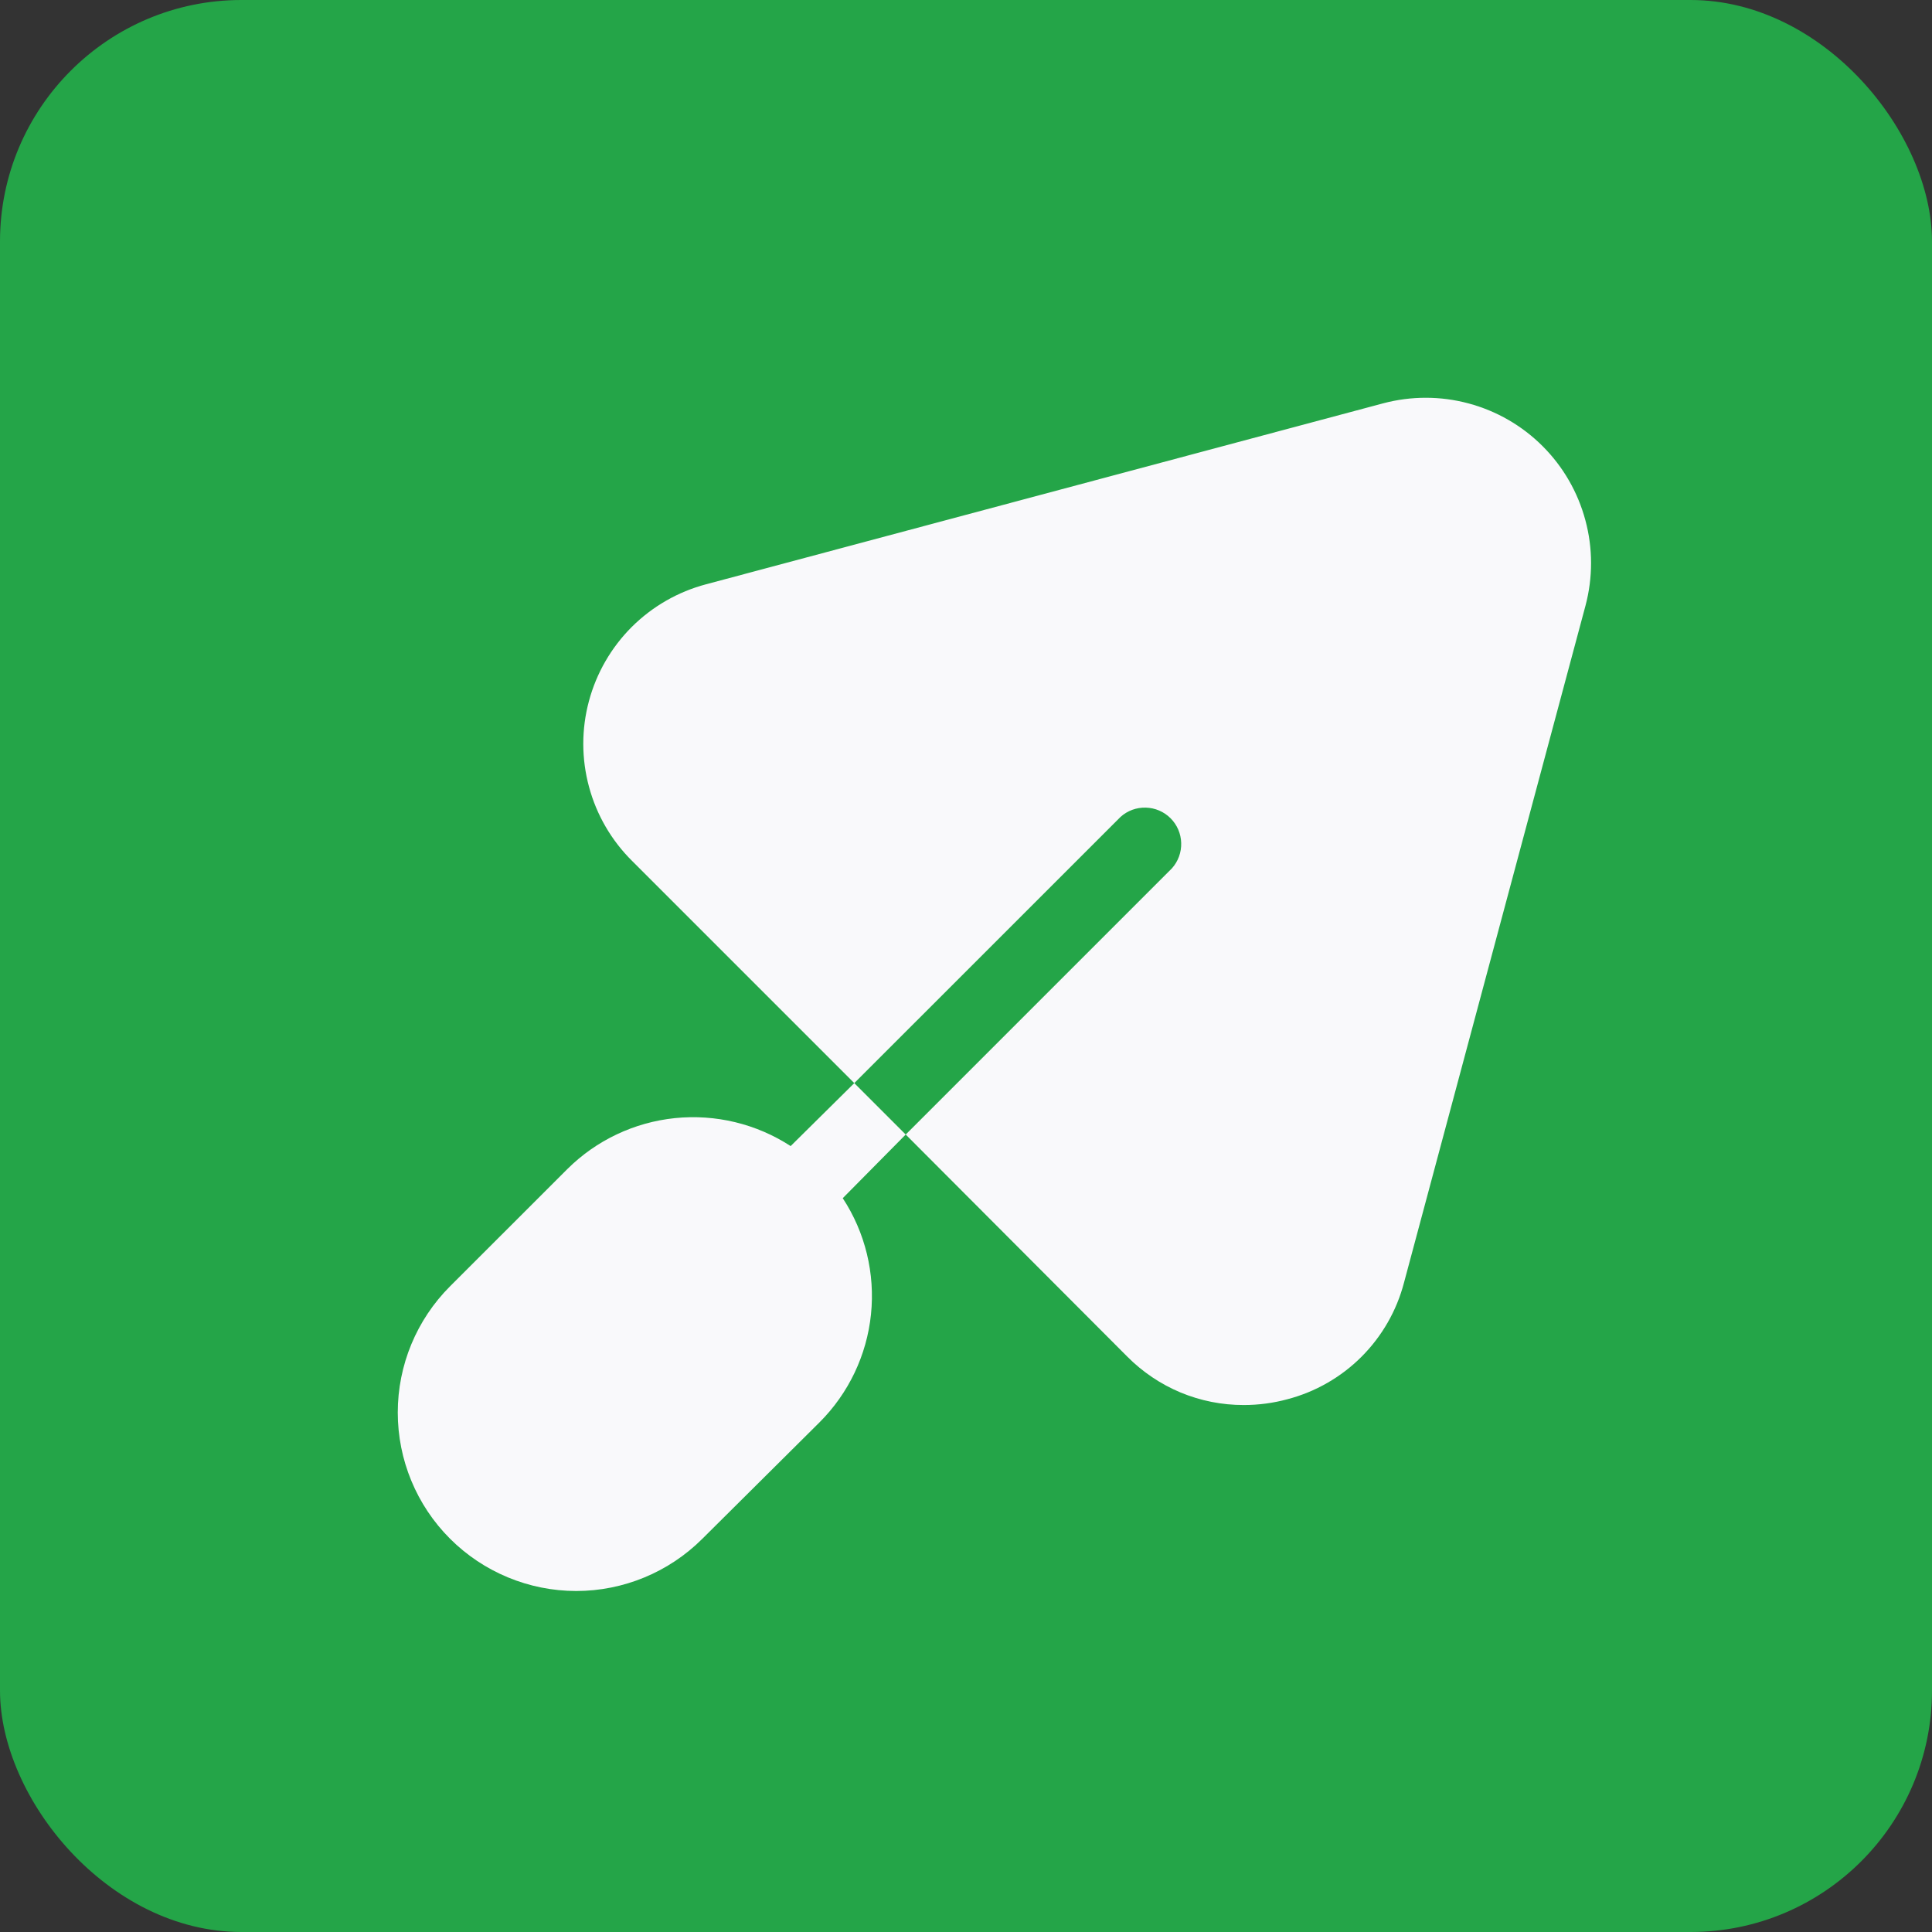 <svg xmlns="http://www.w3.org/2000/svg" width="34" height="34" viewBox="0 0 34 34" fill="none"><rect x="0" y="0" width="34" height="34" fill="#333333" stroke="none"/><rect width="34" height="34" rx="4.25" fill="#24A548"></rect><path d="M27.902 10.659L24.708 22.573C24.579 23.066 24.321 23.516 23.96 23.877C23.6 24.237 23.15 24.495 22.657 24.624C22.407 24.692 22.148 24.726 21.888 24.726C21.507 24.727 21.129 24.652 20.777 24.506C20.425 24.359 20.106 24.144 19.837 23.873L15.939 19.966L20.625 15.28C20.734 15.158 20.792 14.999 20.787 14.835C20.783 14.672 20.716 14.516 20.6 14.4C20.484 14.284 20.328 14.217 20.165 14.213C20.001 14.208 19.842 14.266 19.72 14.376L15.034 19.061L11.125 15.152C10.761 14.792 10.499 14.342 10.366 13.848C10.232 13.354 10.231 12.834 10.364 12.339C10.496 11.845 10.756 11.395 11.118 11.033C11.481 10.672 11.932 10.413 12.427 10.282L24.341 7.098C24.834 6.967 25.353 6.967 25.846 7.1C26.338 7.232 26.787 7.491 27.148 7.852C27.509 8.213 27.768 8.662 27.9 9.155C28.033 9.647 28.033 10.166 27.902 10.659ZM15.939 19.966L15.034 19.061L13.914 20.169C13.311 19.777 12.592 19.604 11.877 19.677C11.162 19.751 10.494 20.067 9.984 20.574L7.92 22.637C7.331 23.226 7 24.025 7 24.858C7 25.69 7.33 26.489 7.919 27.078C8.508 27.667 9.307 27.998 10.139 27.999C10.972 27.999 11.771 27.668 12.36 27.08L14.424 25.029C14.934 24.519 15.254 23.848 15.328 23.13C15.402 22.412 15.227 21.69 14.831 21.086L15.939 19.966Z" fill="#F9F9FB"></path></svg>